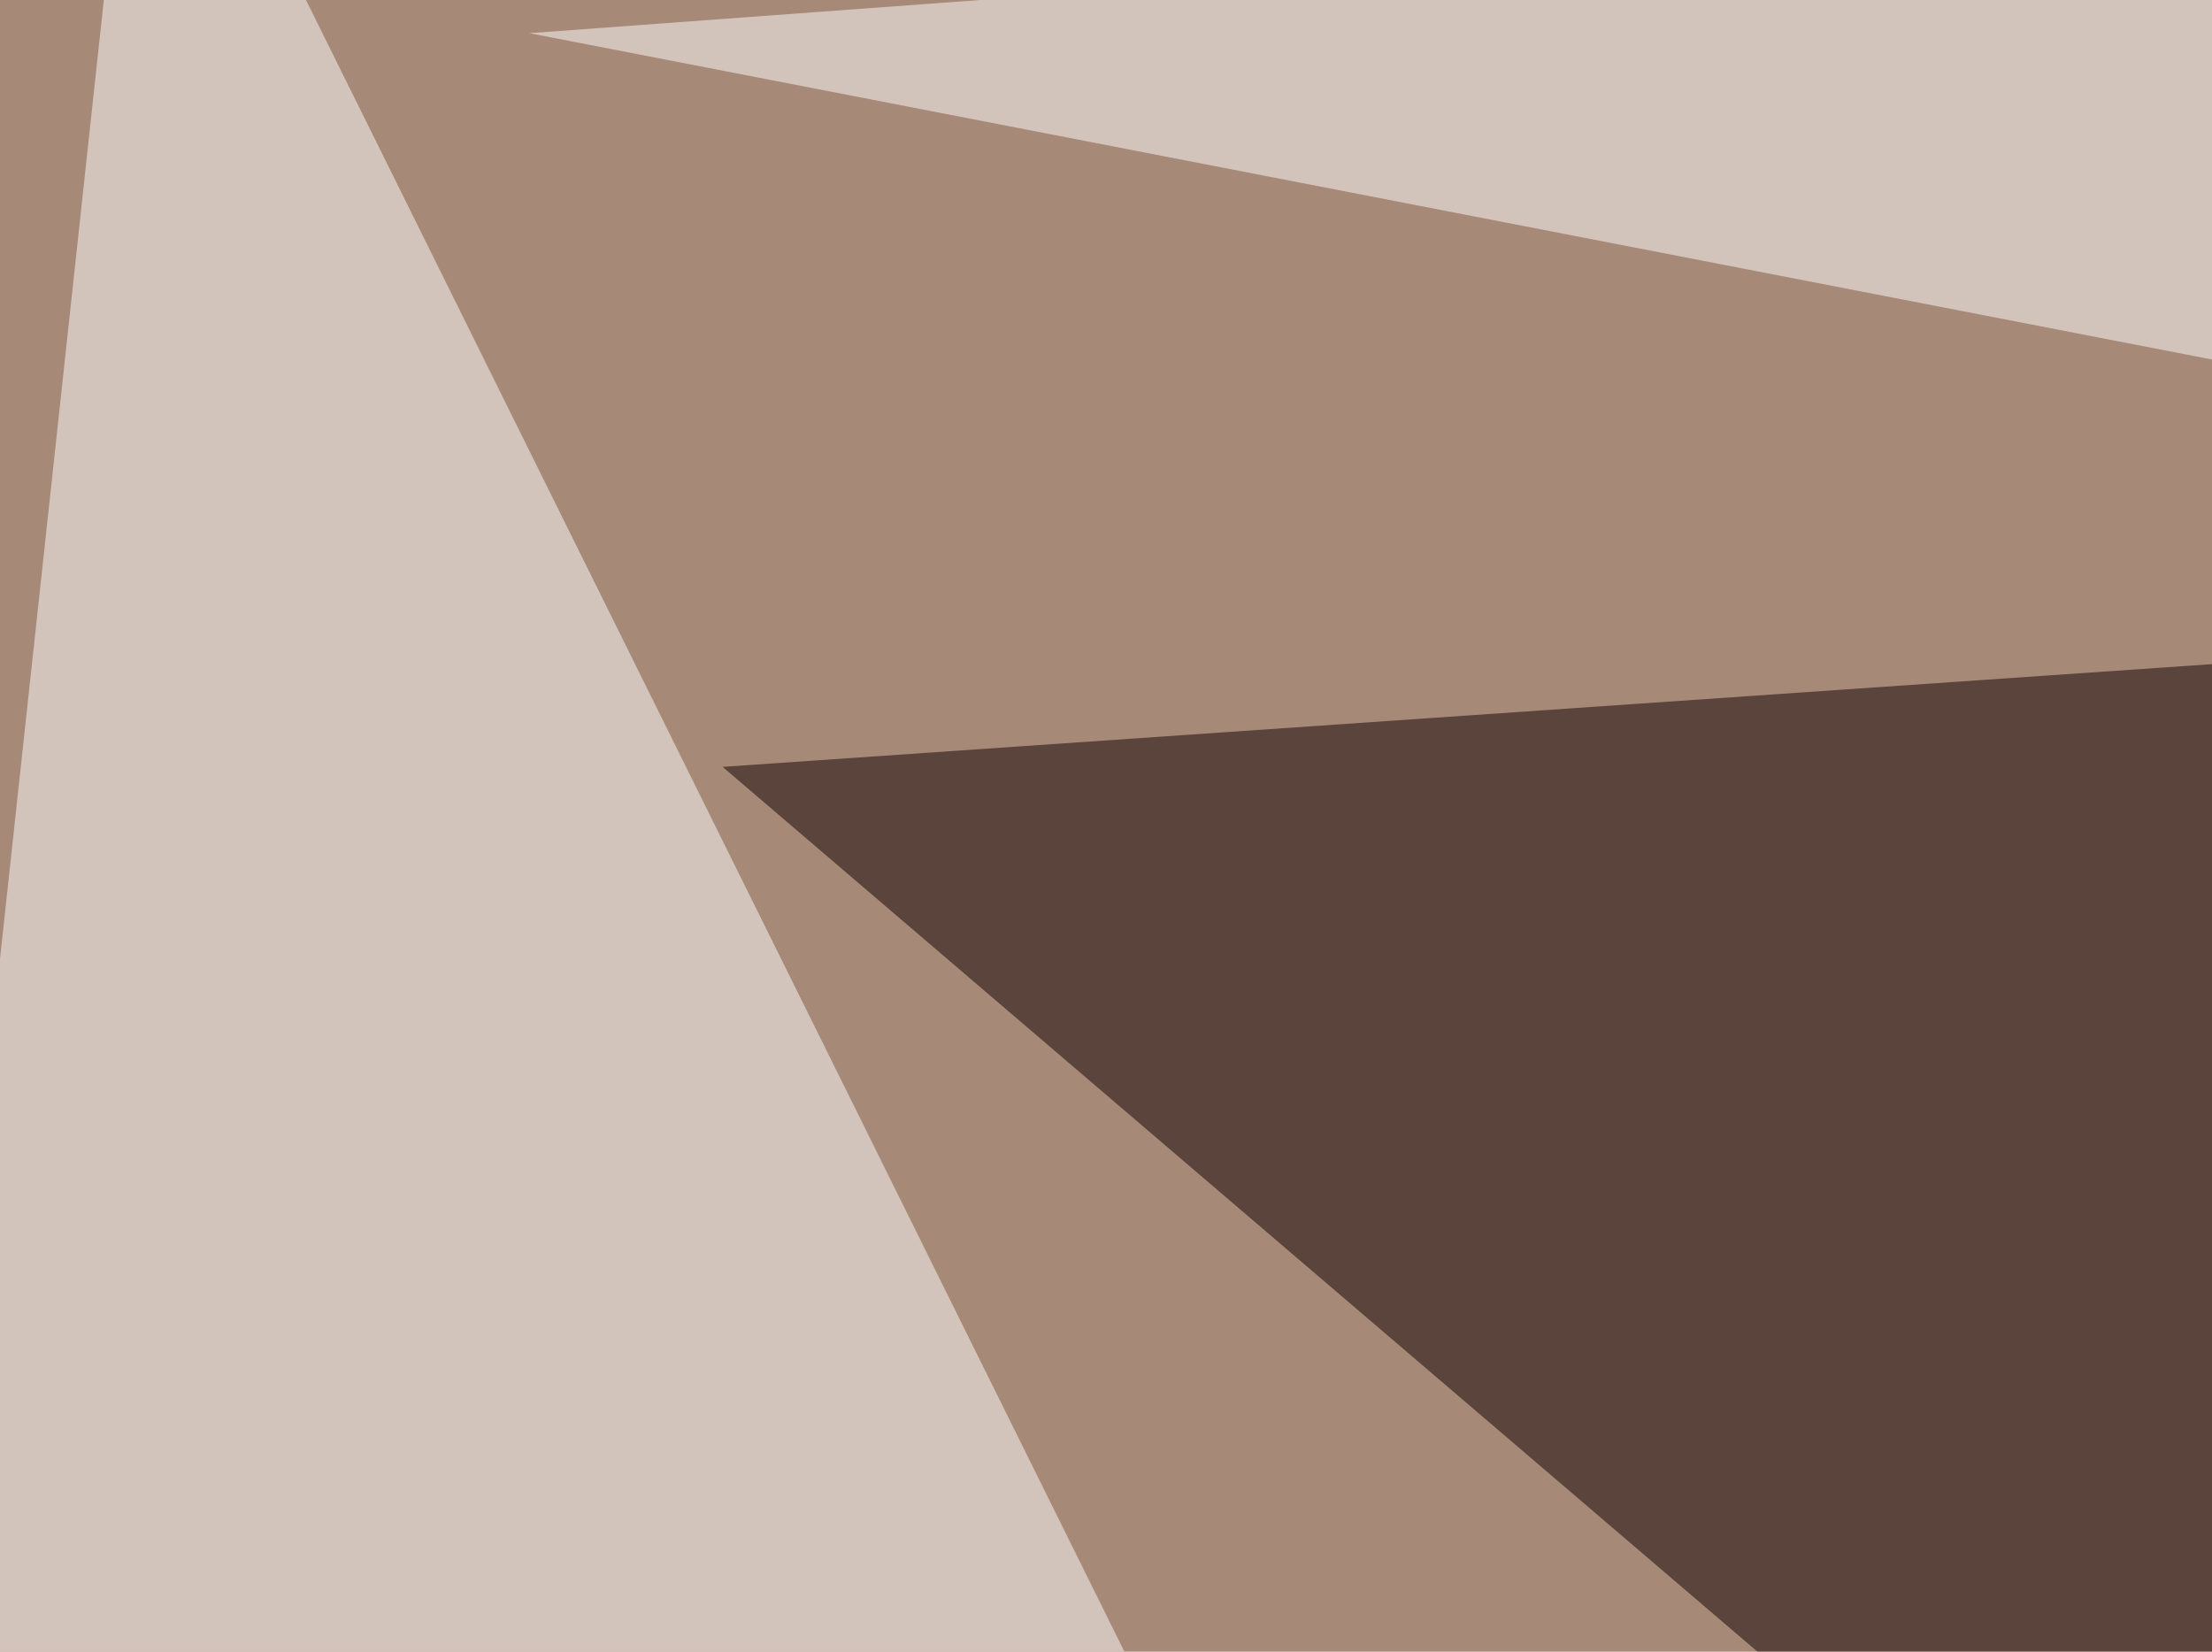 <svg xmlns="http://www.w3.org/2000/svg" width="300" height="224" ><filter id="a"><feGaussianBlur stdDeviation="55"/></filter><rect width="100%" height="100%" fill="#a78977"/><g filter="url(#a)"><g fill-opacity=".5"><path fill="#0f0000" d="M649 66L98 104l586 501z"/><path fill="#fff" d="M341.3 605L19-45.4l-64.4 594.7zm439.5-463L71.8 4.5l676.7-49.8z"/><path fill="#410000" d="M690 575.7L288.5 605 432 13.2z"/></g></g></svg>